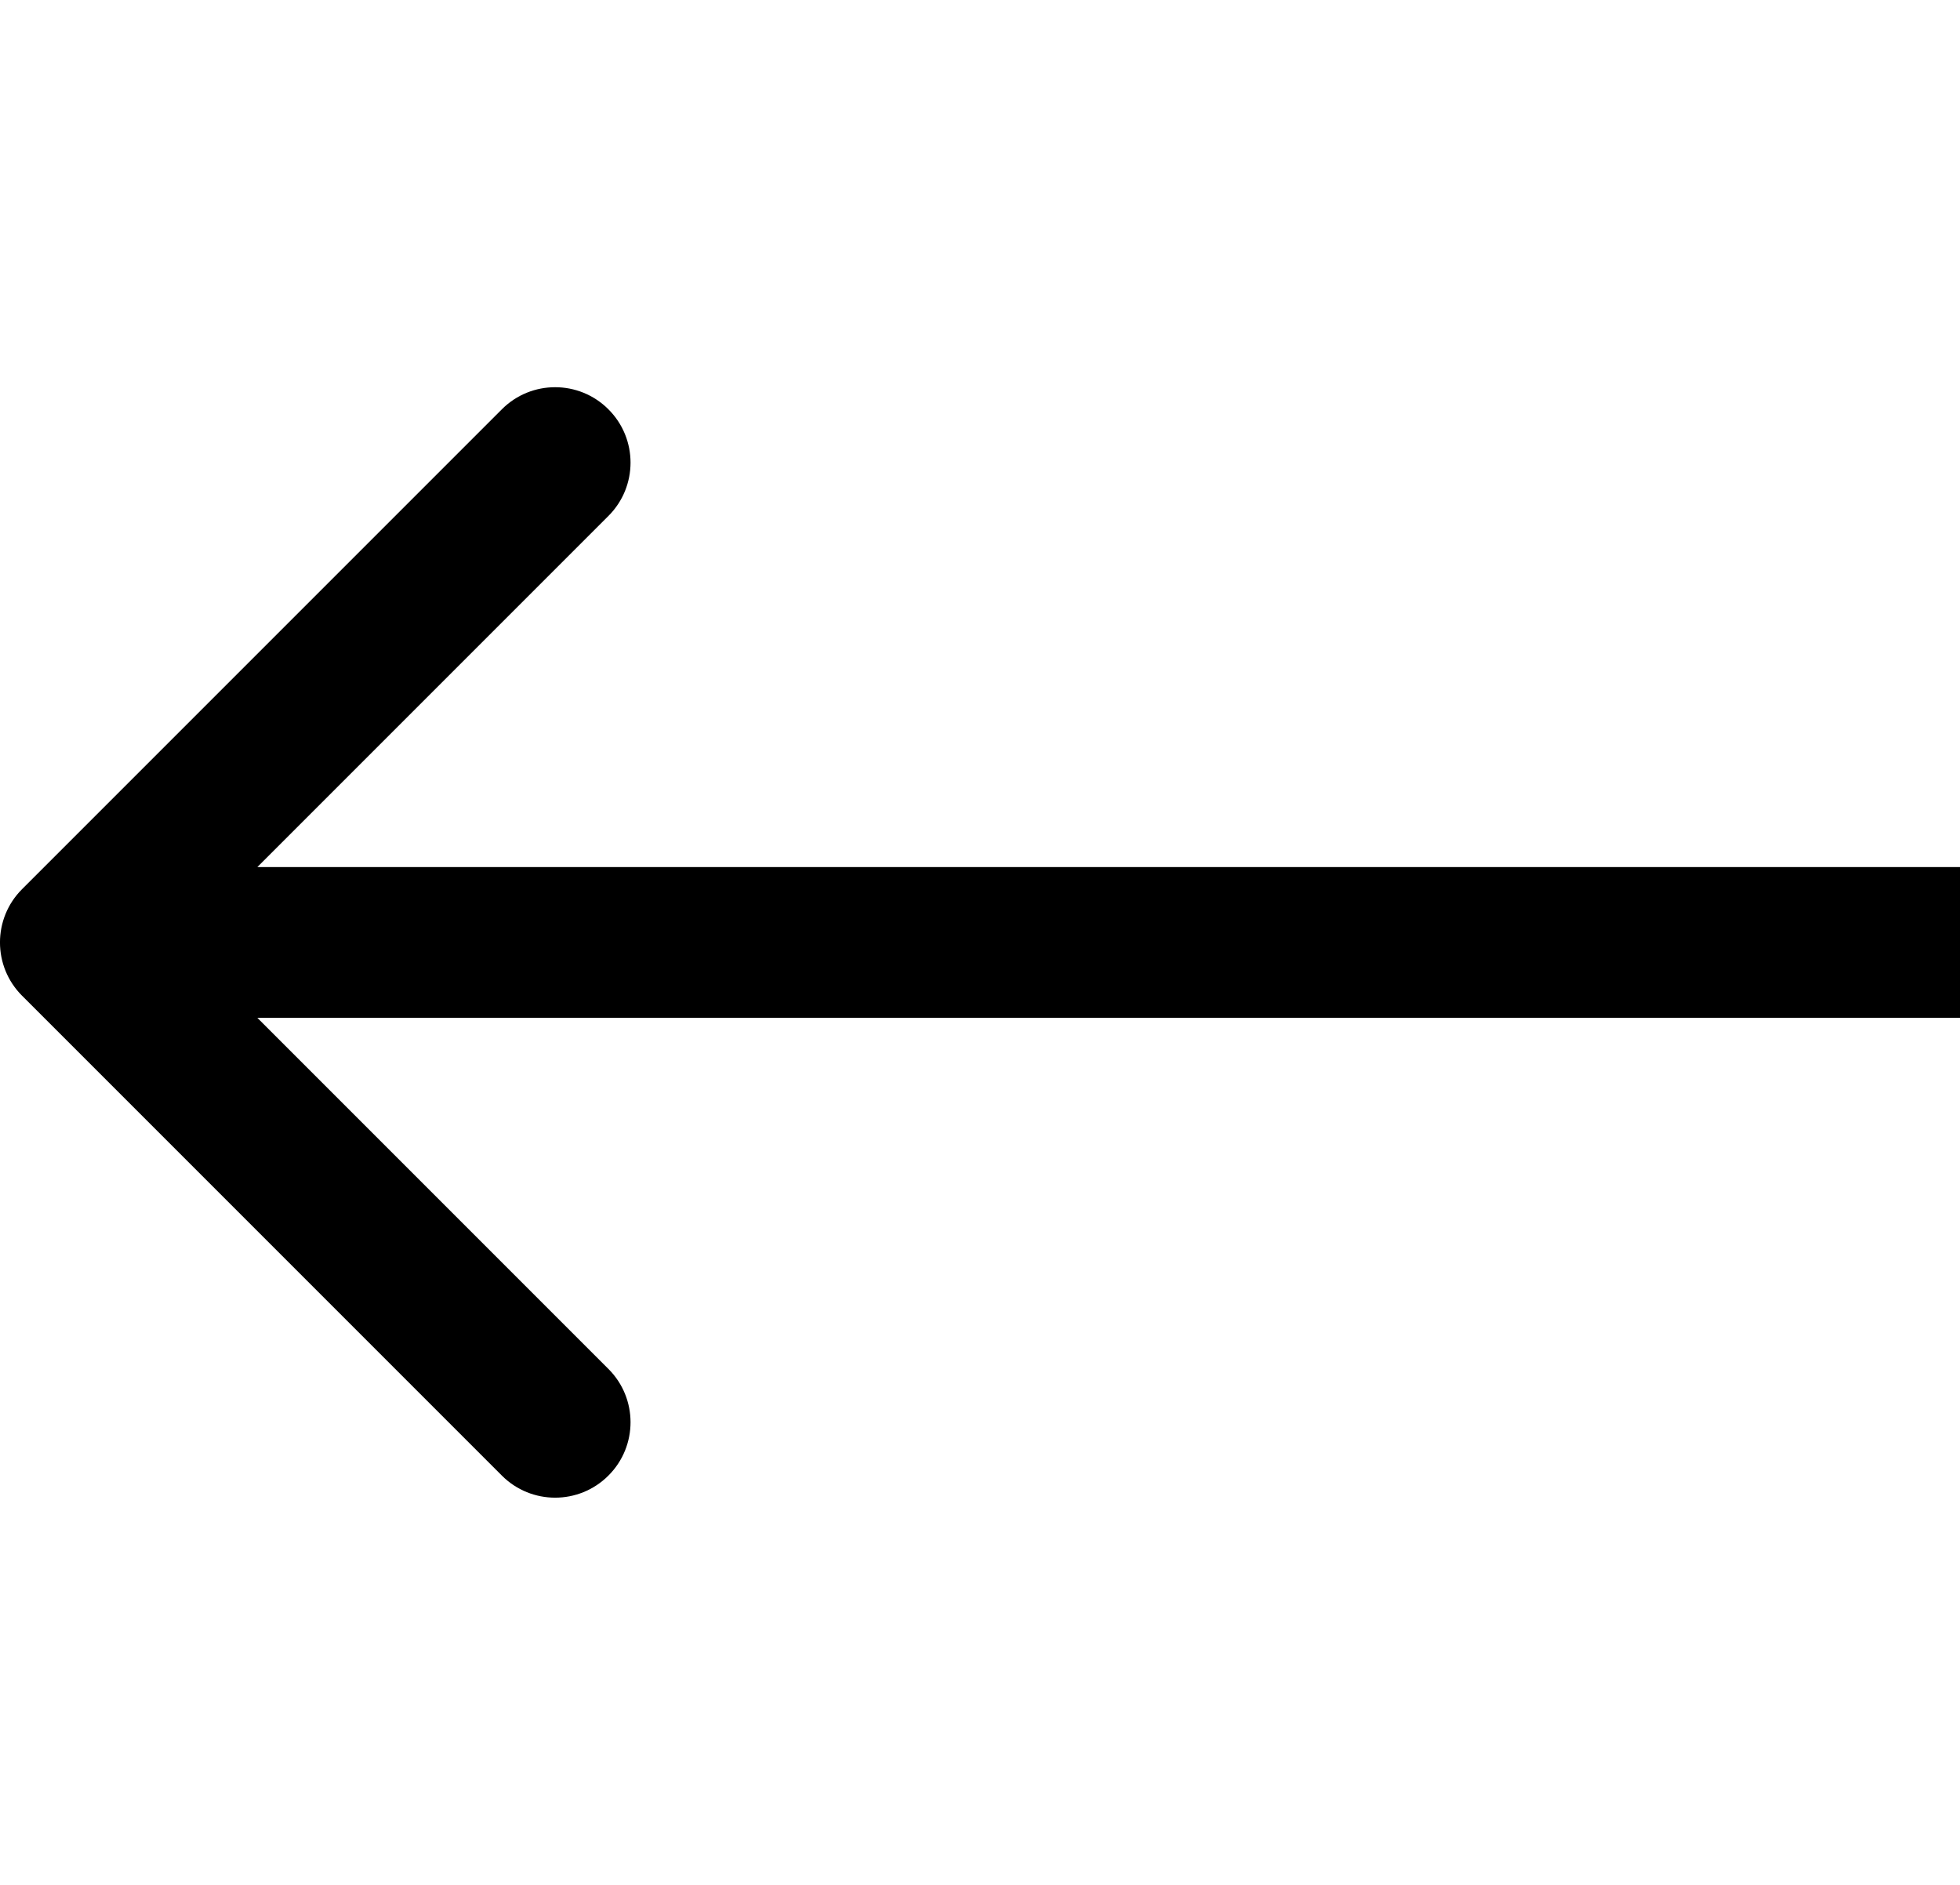 <svg
        width="26"
        height="25"
        viewBox="0 0 26 16"
        fill="none"
        xmlns="http://www.w3.org/2000/svg"
>
    <path
            opacity="1"
            d="M0.293 7.293C-0.098 7.683 -0.098 8.317 0.293 8.707L6.657 15.071C7.047 15.462 7.681 15.462 8.071 15.071C8.462 14.681 8.462 14.047 8.071 13.657L2.414 8L8.071 2.343C8.462 1.953 8.462 1.319 8.071 0.929C7.681 0.538 7.047 0.538 6.657 0.929L0.293 7.293ZM26 7L1 7V9L26 9V7Z"
            fill="black"
    />
</svg>